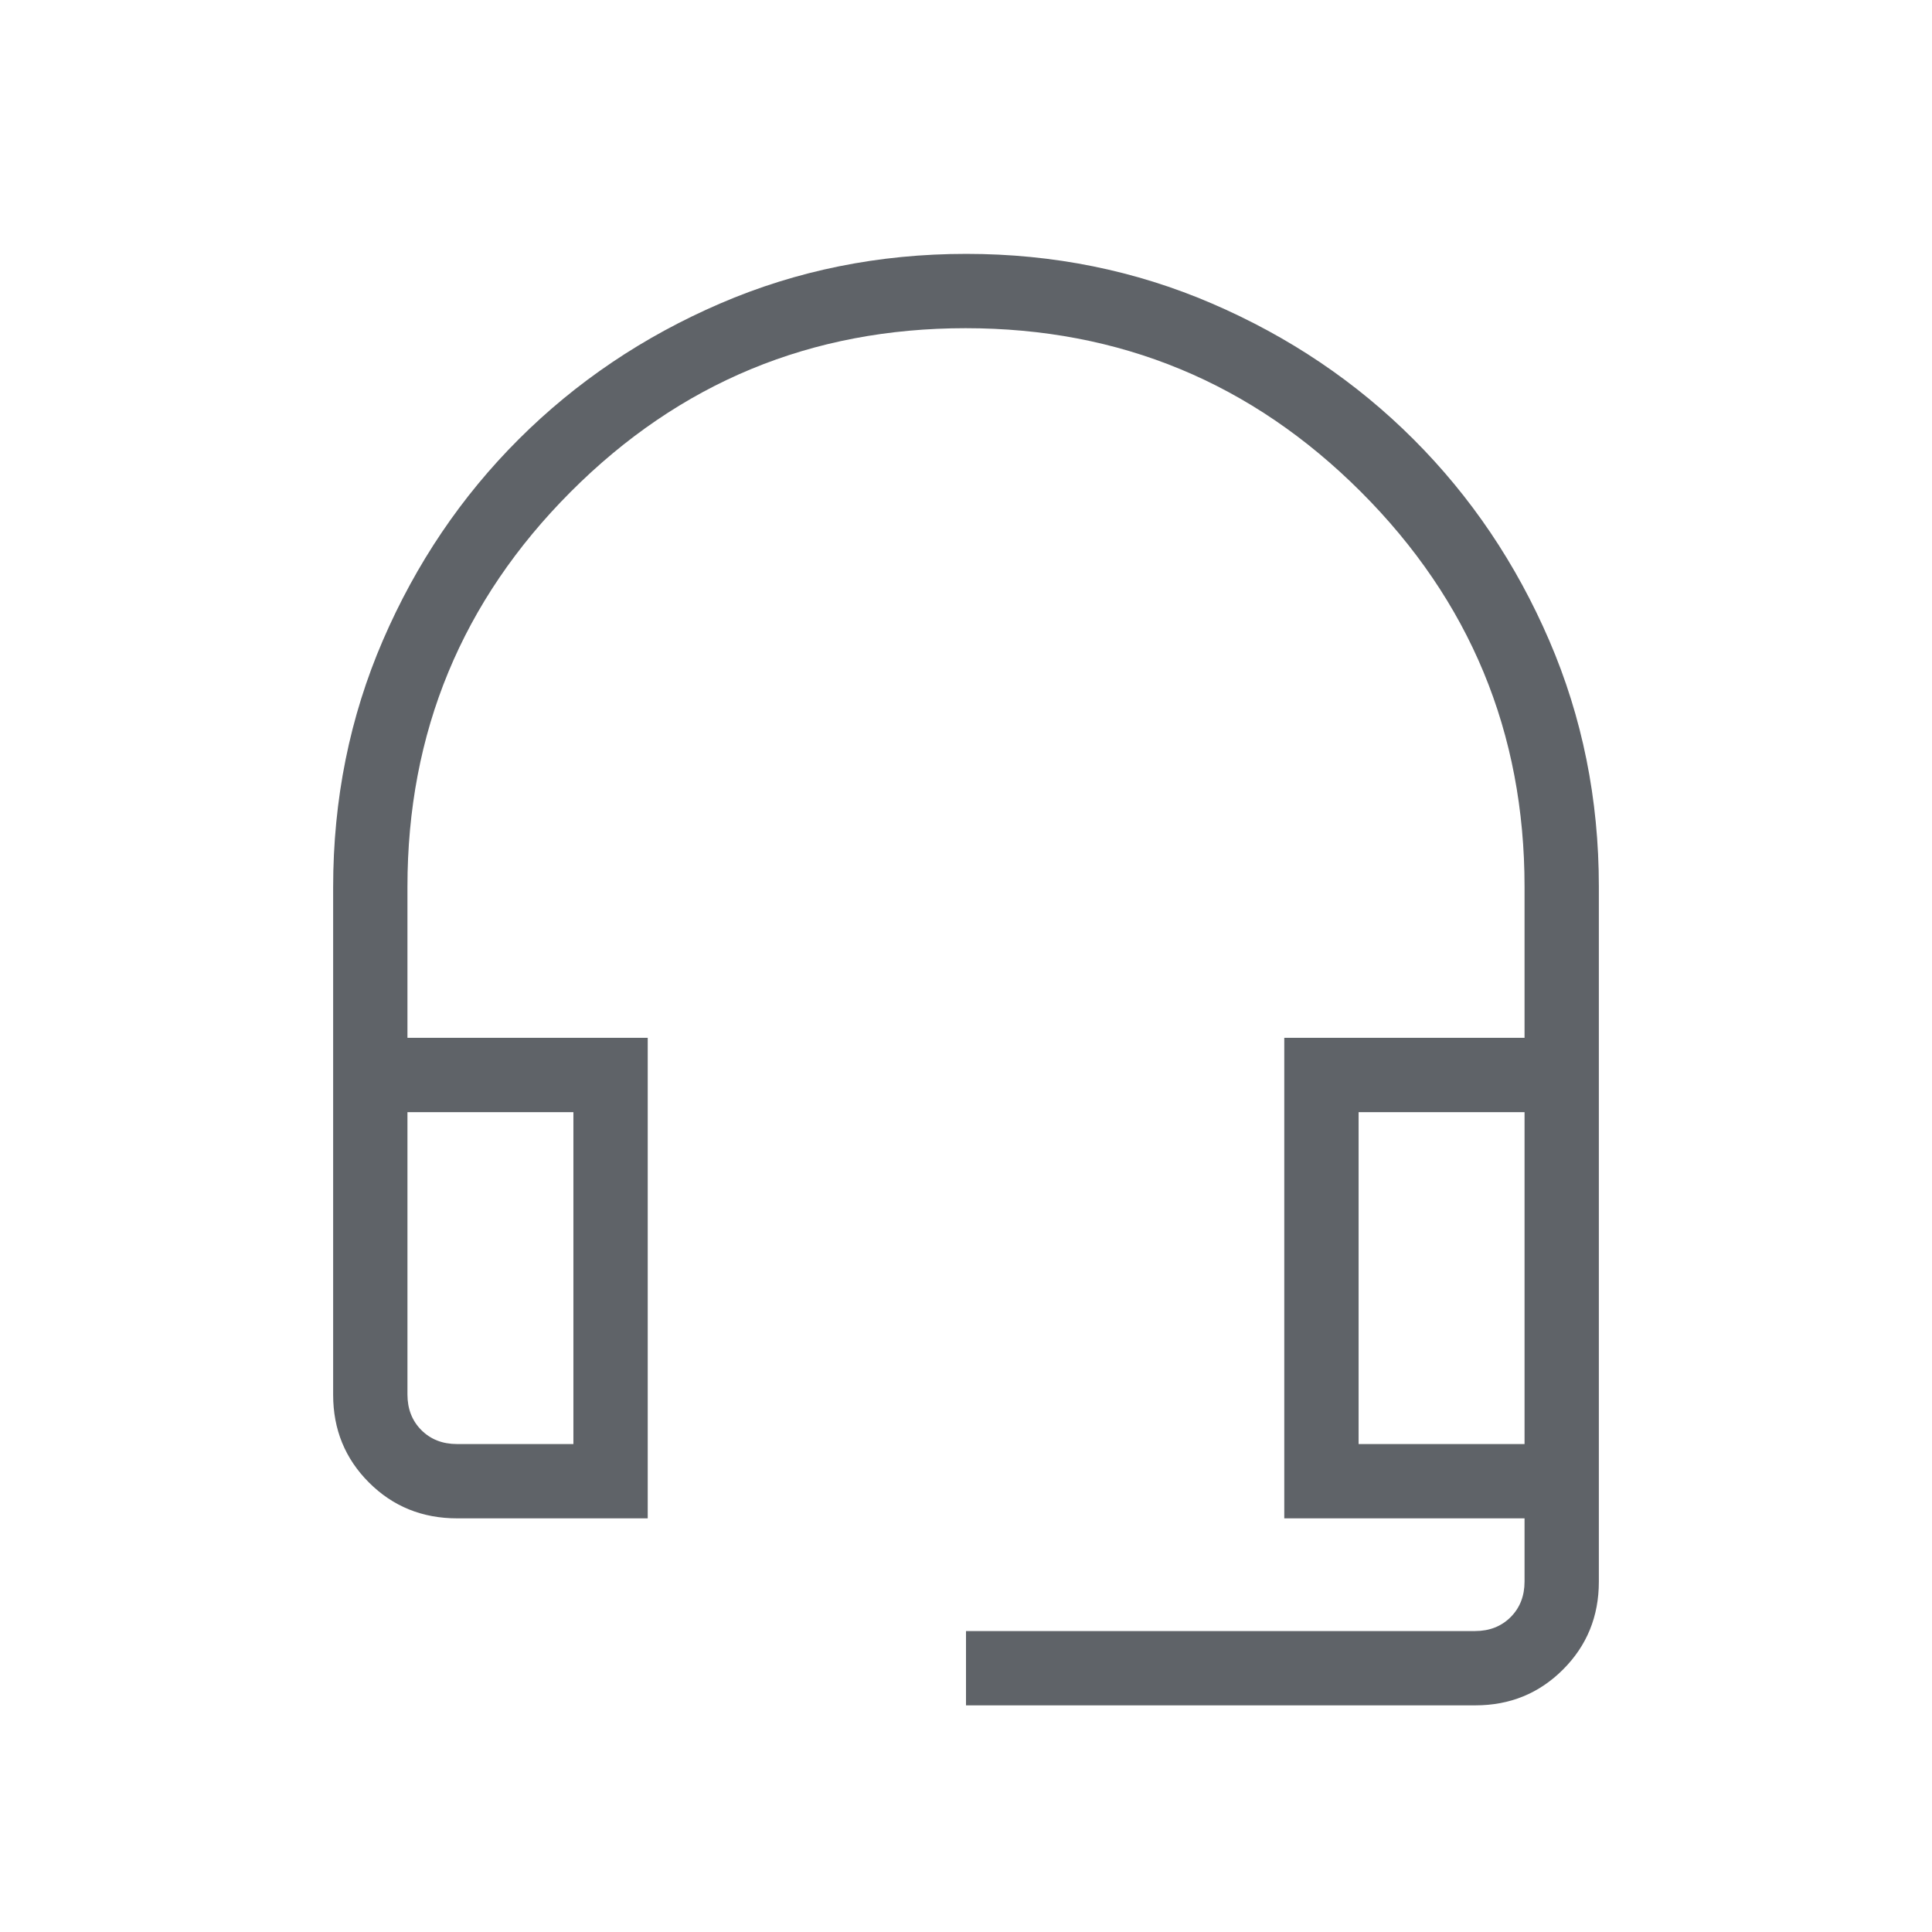 <svg xmlns="http://www.w3.org/2000/svg" height="24px" viewBox="0 -960 960 960" width="24px" fill="#5f6368"><path d="M480-112.62v-36.92h252.92q10.77 0 17.7-6.92 6.92-6.92 6.92-17.69v-31.39H638.15v-238.77h119.39v-75.07q0-114.98-81.34-196.26-81.34-81.28-196.4-81.28-115.07 0-196.2 81.28-81.14 81.28-81.14 196.26v75.07h119.39v238.77h-94.7q-26.01 0-43.81-17.8t-17.8-43.58v-252.19q0-65.47 24.72-122.71 24.73-57.24 67.53-99.96 42.8-42.71 100-67.39 57.21-24.68 122.35-24.68 64.82 0 122.13 24.69 57.32 24.69 100.08 67.42 42.77 42.74 67.44 99.95 24.67 57.21 24.67 122.27v345.46q0 25.84-17.8 43.64t-43.55 17.8H480ZM227.08-242.46h57.84v-164.92h-82.46v140.3q0 10.77 6.92 17.7 6.93 6.92 17.7 6.92Zm448 0h82.46v-164.92h-82.46v164.92Zm-448-164.92H202.46h82.46-57.84Zm448 0h82.46-82.46Z"/></svg>